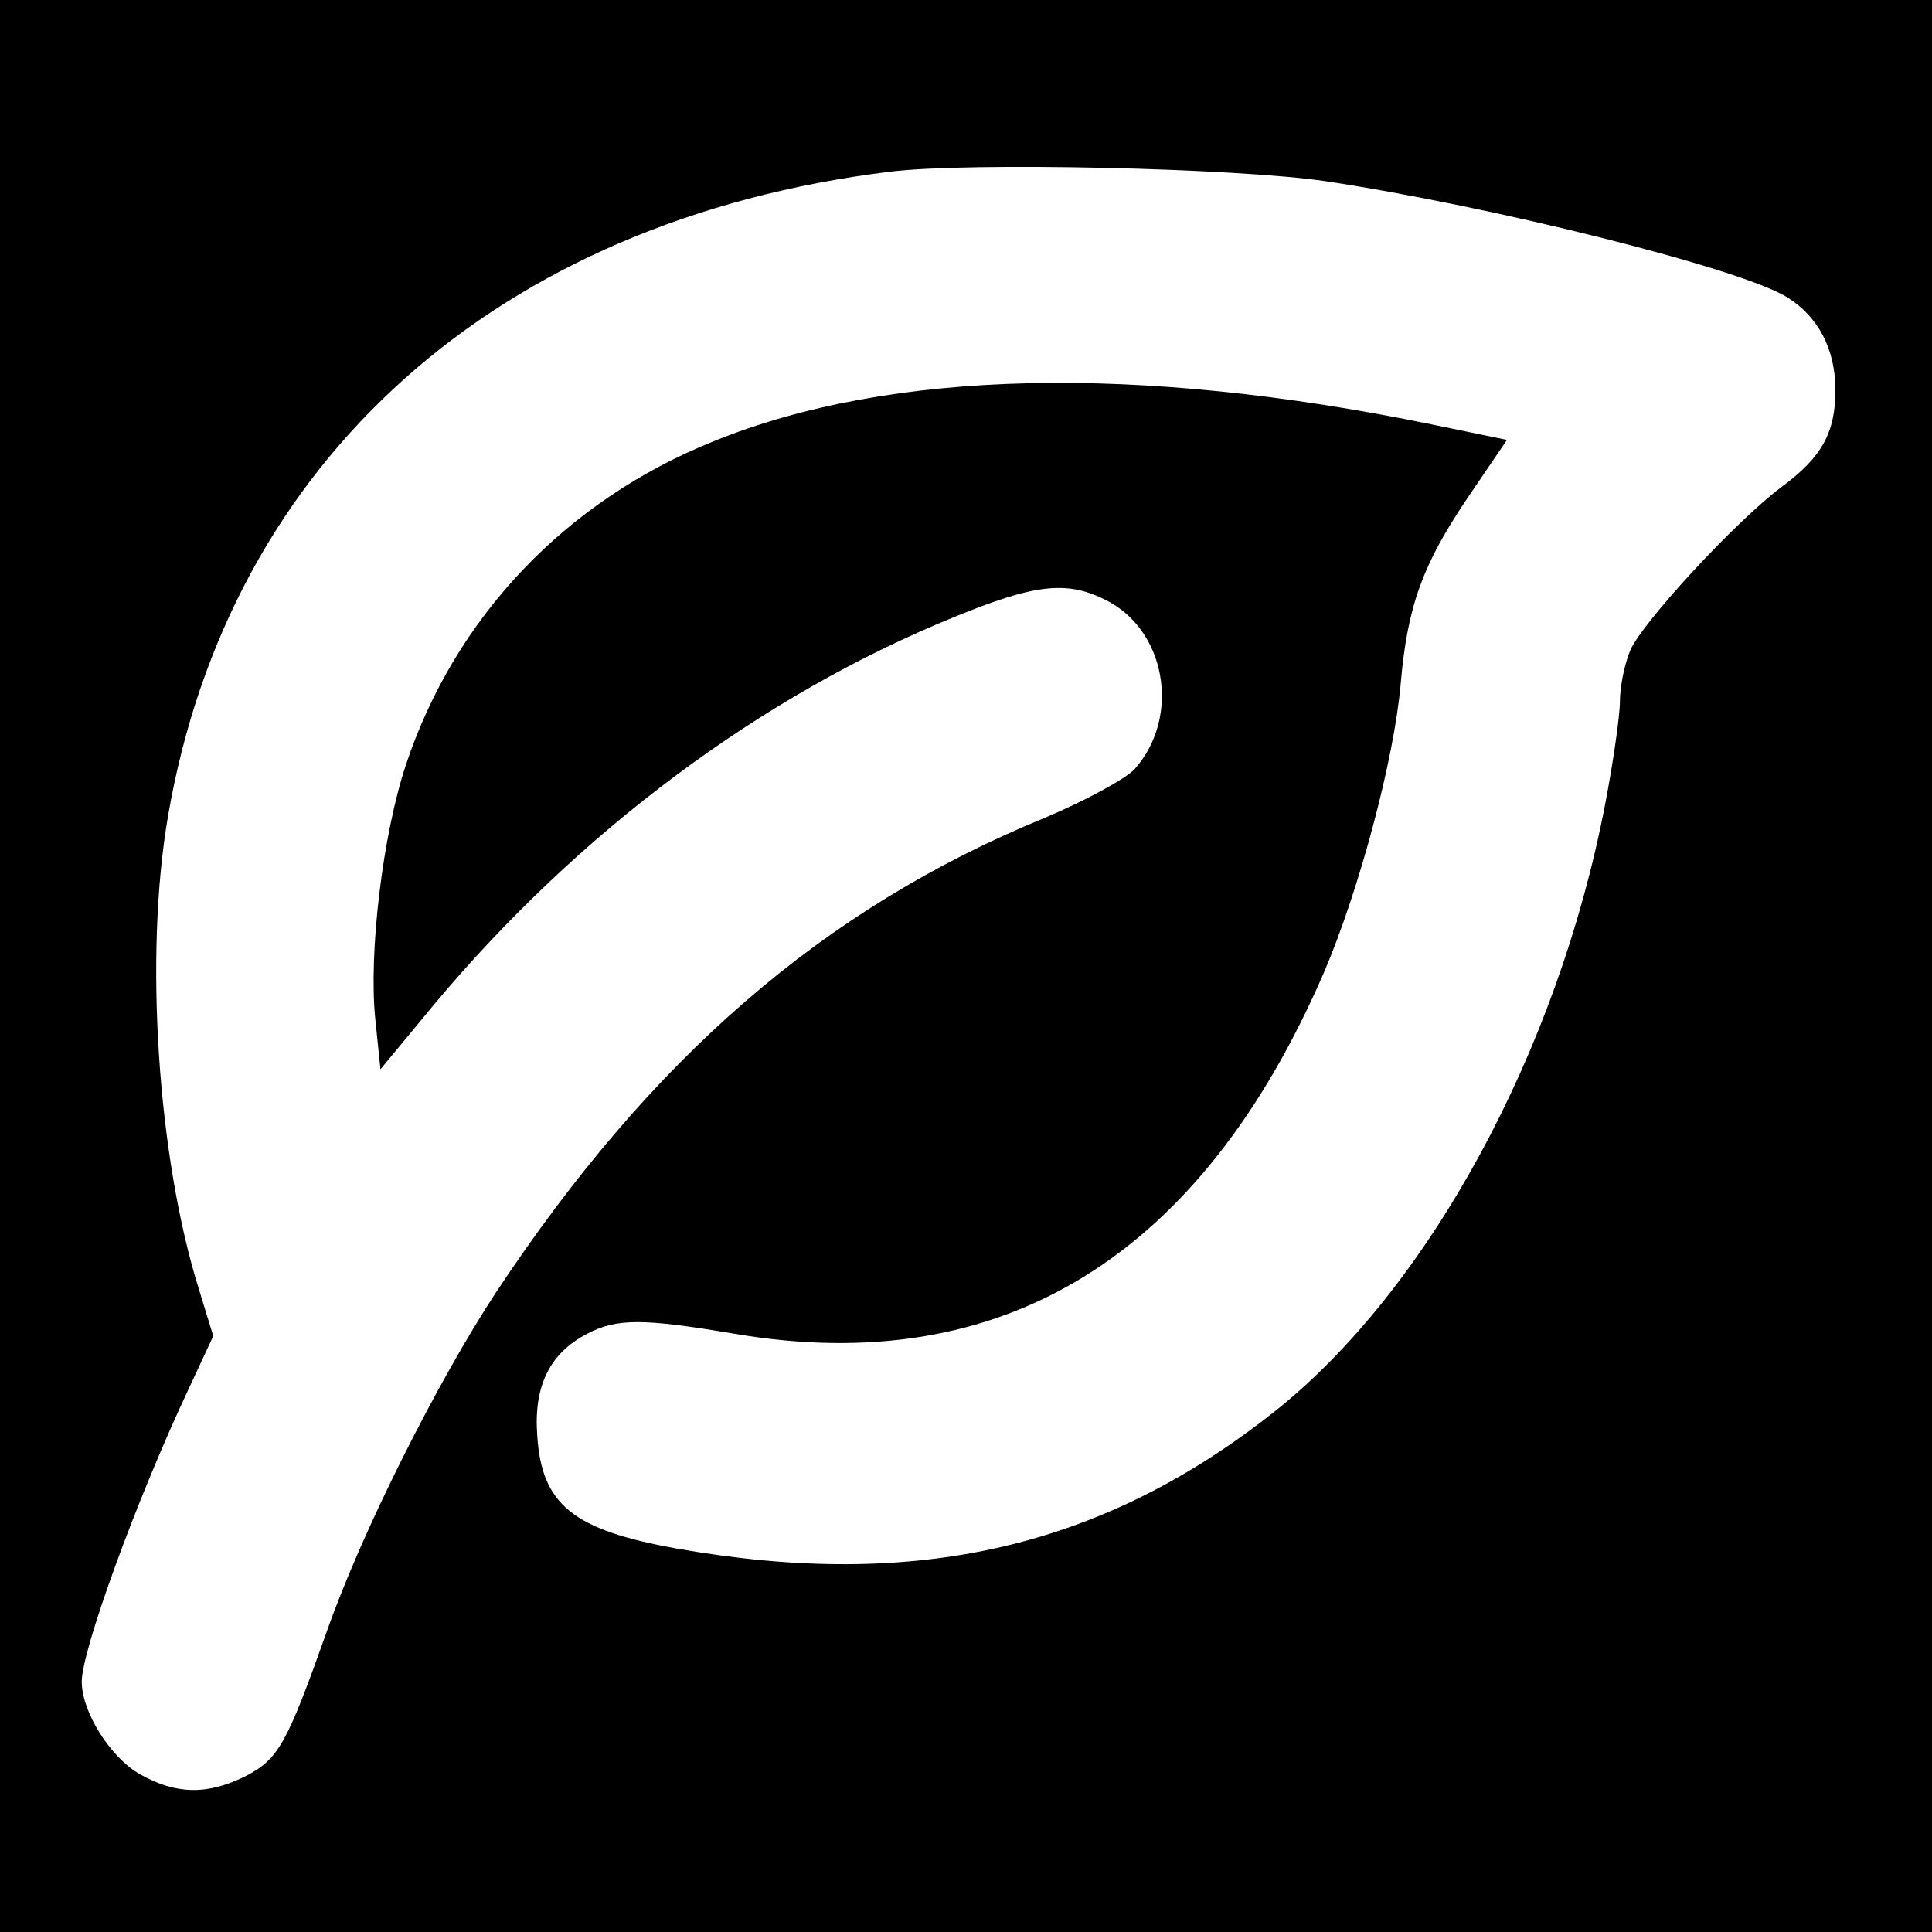 <?xml version="1.0" standalone="no"?>
<!DOCTYPE svg PUBLIC "-//W3C//DTD SVG 20010904//EN"
 "http://www.w3.org/TR/2001/REC-SVG-20010904/DTD/svg10.dtd">
<svg version="1.0" xmlns="http://www.w3.org/2000/svg"
 width="260pt" height="260pt" viewBox="0 0 260 260"
 preserveAspectRatio="xMidYMid meet">
<g transform="translate(0,260) scale(0.1,-0.1)"
fill="#000000" stroke="none">
<path d="M0 1300 l0 -1300 1300 0 1300 0 0 1300 0 1300 -1300 0 -1300 0 0
-1300z m1785 1056 c225 -34 557 -117 620 -156 42 -26 65 -70 65 -125 0 -57
-18 -90 -72 -130 -62 -46 -188 -183 -204 -220 -8 -19 -14 -50 -14 -69 0 -19
-9 -82 -20 -139 -64 -333 -238 -652 -444 -816 -232 -184 -483 -242 -805 -185
-140 25 -182 59 -188 152 -5 67 17 111 67 137 40 21 75 21 199 0 360 -61 627
103 793 487 47 110 94 285 103 388 9 105 30 161 90 250 l53 78 -102 21 c-395
81 -728 74 -966 -23 -199 -80 -348 -237 -414 -436 -31 -94 -50 -252 -41 -341
l7 -68 72 87 c194 232 440 416 701 522 105 43 149 49 200 24 84 -39 105 -158
42 -229 -12 -13 -67 -43 -122 -66 -297 -122 -529 -323 -738 -639 -78 -119
-180 -321 -227 -455 -54 -152 -65 -172 -109 -195 -52 -26 -94 -25 -142 2 -40
22 -79 84 -79 125 0 42 73 243 143 392 l34 73 -19 62 c-56 178 -74 451 -42
637 82 480 444 803 972 868 106 13 466 5 587 -13z"/>
</g>
</svg>
